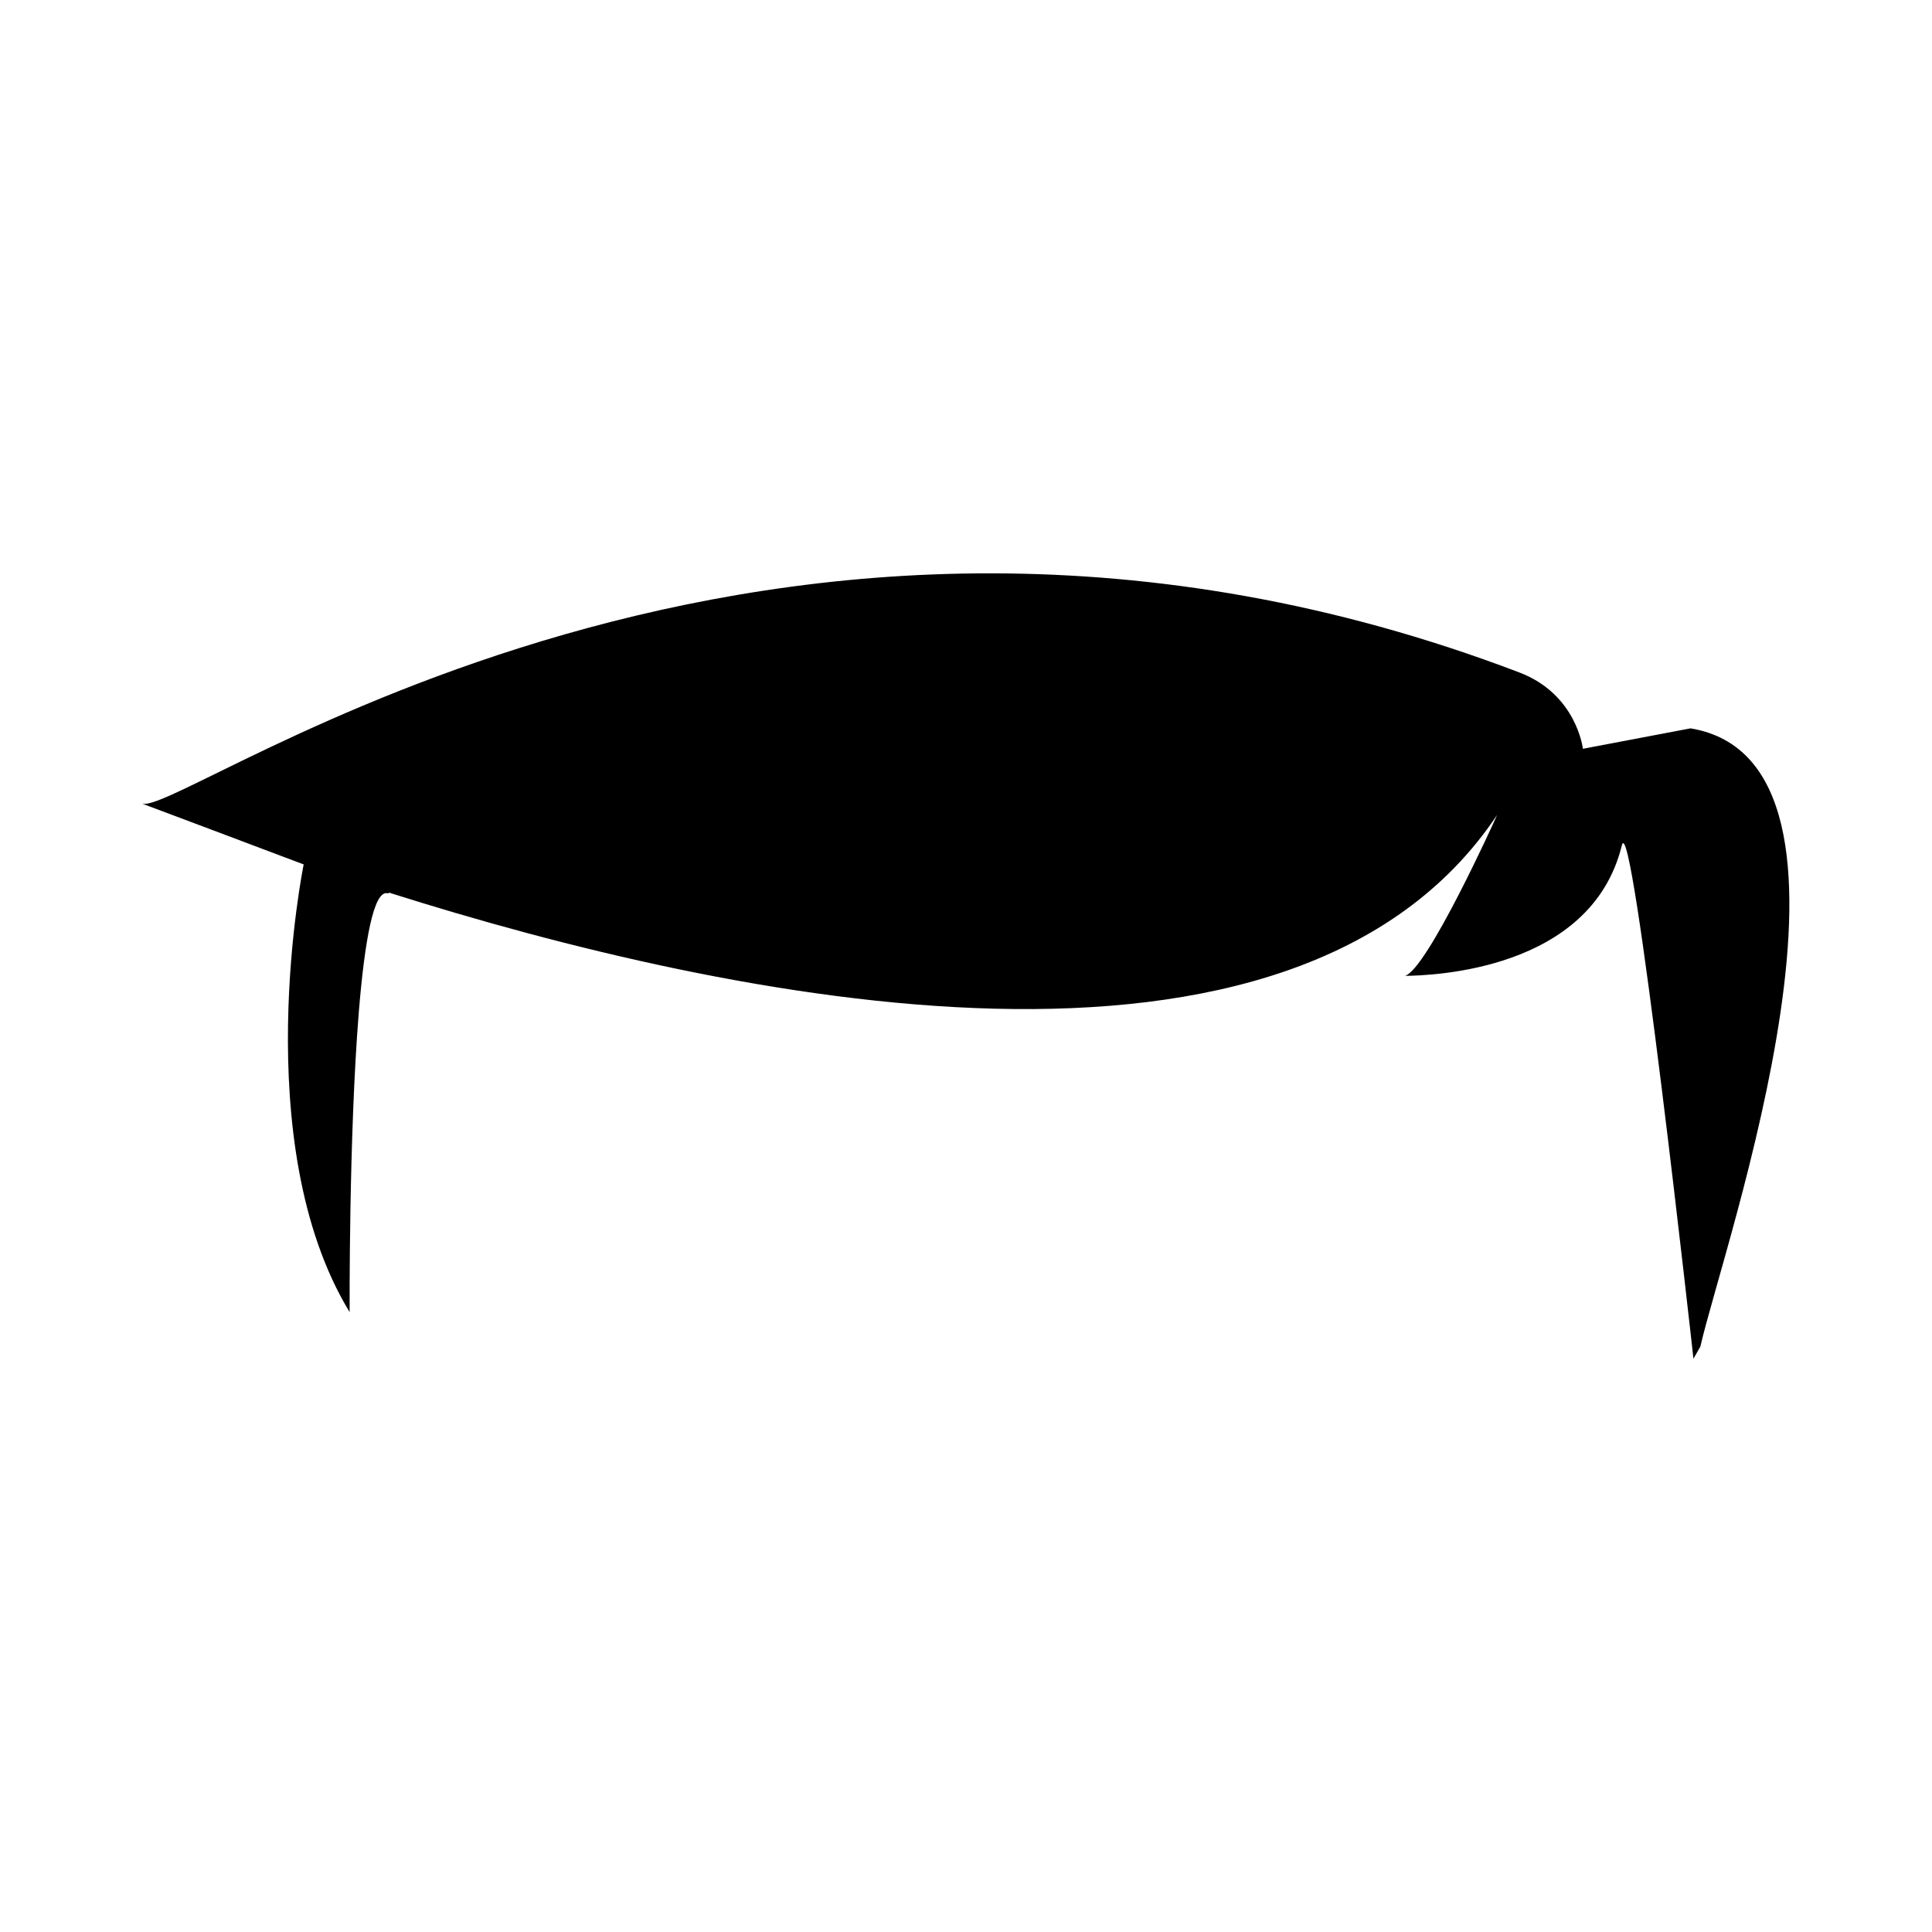 <?xml version="1.0" encoding="UTF-8"?>
<!-- Uploaded to: SVG Repo, www.svgrepo.com, Generator: SVG Repo Mixer Tools -->
<svg fill="#000000" width="800px" height="800px" version="1.1" viewBox="144 144 512 512" xmlns="http://www.w3.org/2000/svg">
 <path d="m592.02 337.02-28.535 5.414s-1.617-14.434-16.836-20.223c-199.66-76.059-353.25 37.508-364.85 34.781l0.074 0.059 18.426 6.918 24.18 9.113s-15.121 73.762 12.176 118.64c0 0-0.227-46.645 2.43-79.449 0-0.098 0-0.215 0.023-0.312 1.508-18.246 3.871-32.23 7.644-31.227l0.125 0.047c0.082-0.117 0.156-0.172 0.246-0.215 90.438 28.637 239.66 60.227 293.63-20.602-0.66 1.535-18.434 40.723-24.391 42.652 6.856-0.109 49.273-1.266 57.445-34.59 2.719-10.973 18.973 136.04 18.973 136.04s0.625-1.129 1.828-3.195c6.117-26.895 51.418-154.88-2.59-163.85z"/>
</svg>